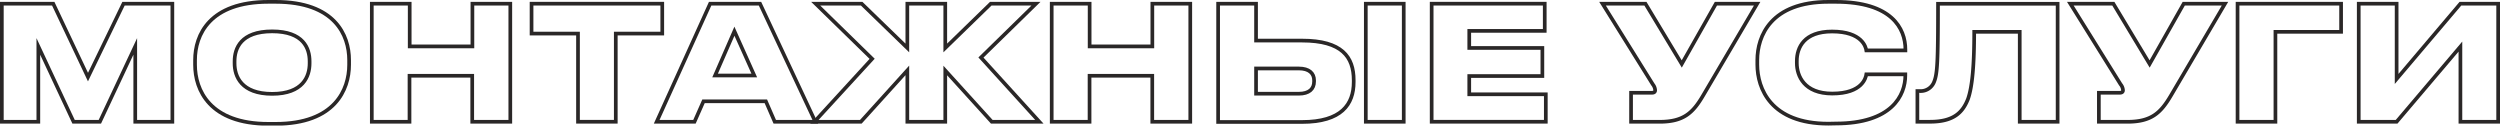 <?xml version="1.0" encoding="UTF-8"?> <svg xmlns="http://www.w3.org/2000/svg" viewBox="0 0 677.64 34.02"> <defs> <style>.cls-1{fill:none;stroke:#2a2727;stroke-miterlimit:10;}</style> </defs> <title>монтаж строке</title> <g id="Слой_2" data-name="Слой 2"> <g id="Слой_1-2" data-name="Слой 1"> <path class="cls-1" d="M.5,1H14.43l9.42,19.9L33.48,1H46.72V33H36.66V12.58L27.07,33H19.94L10.39,12.58V33H.5Z"></path> <path class="cls-1" d="M74.72.5c16,0,19.91,9,19.91,15.78v1.29c0,6.71-3.87,16-19.91,16H72.78c-16,0-19.91-9.24-19.91-16V16.28C52.87,9.49,56.79.5,72.78.5Zm9.2,16.12c0-3.48-1.64-8.12-10.15-8.12s-10.19,4.64-10.19,8.12v.56c0,3.49,1.81,8.26,10.19,8.26s10.15-4.77,10.15-8.26Z"></path> <path class="cls-1" d="M100.78,1h10.27V12.58h17V1h10.27V33H128V20.54h-17V33H100.78Z"></path> <path class="cls-1" d="M156.67,9.1H144.08V1h35.43V9.1h-12.6V33H156.67Z"></path> <path class="cls-1" d="M207.59,27.46h-16.9L188.24,33H178L192.49,1H206l15,32h-11Zm-8.52-19-5.24,12h10.62Z"></path> <path class="cls-1" d="M245.94,19.08,233.34,33H220.75L236.4,15.94,221.09,1h12.47l12.38,12V1h10.28v12L268.56,1h12.25L265.89,15.59,281.72,33h-12.9l-12.6-13.89V33H245.94Z"></path> <path class="cls-1" d="M285.07,1h10.28V12.58h17V1h10.28V33H312.33V20.54h-17V33H285.07Z"></path> <path class="cls-1" d="M340.46,11h12.47c10.83,0,14,4.43,14,10.75v.47c0,6.06-3.31,10.84-14,10.84H330.18V1h10.28ZM352.07,25.4c2.75,0,4.12-1.29,4.12-3.31v-.31c0-1.93-1.37-3.22-4.12-3.22H340.46V25.4ZM380.49,33H370.21V1h10.28Z"></path> <path class="cls-1" d="M418.71,1V8.37H398.25V13h19.82v7.61H398.25v4.95H419V33H388.06V1Z"></path> <path class="cls-1" d="M461.63,25.91c-2.75,4.69-5.29,7.1-11.78,7.1h-7.74V25.14h5.67c.56,0,.86-.22.86-.69v0a2.84,2.84,0,0,0-.64-1.59L434.37,1H446l9.85,16.34L465.11,1h11.18Z"></path> <path class="cls-1" d="M495.6,33.52c-15.61,0-19.27-9.54-19.27-16V16.28C476.33,9.79,480,.5,495.6.5h2c15.13,0,18.87,7.18,18.87,12.94v.22H505.88c-.13-.82-1.08-5.12-9.29-5.12-7.57,0-9.55,4.34-9.55,8v.56c0,3.48,2,8.26,9.59,8.26,8.21,0,9.12-4.35,9.25-5.21h10.57v.26c0,5.42-3.65,13.07-18.87,13.07Z"></path> <path class="cls-1" d="M547.46,8.63H535.12c0,8.77-.48,14.79-1.68,18.19C532.06,30.34,529.7,33,523.16,33h-3.44V24.67h.52a3.9,3.9,0,0,0,4-2.46c.9-2.19,1.07-5.28,1.07-21.19h32.42V33H547.46Z"></path> <path class="cls-1" d="M588.44,25.91c-2.76,4.69-5.29,7.1-11.79,7.1h-7.74V25.14h5.68c.56,0,.86-.22.86-.69v0a2.79,2.79,0,0,0-.65-1.59L561.17,1h11.66l9.84,16.34L591.92,1H603.1Z"></path> <path class="cls-1" d="M606.5,1h28.07V8.63h-17.8V33H606.5Z"></path> <path class="cls-1" d="M666.91,12.63,649.62,33H639.35V1h10.27V21.4L666.91,1h10.23V33H666.91Z"></path> </g> </g> </svg> 